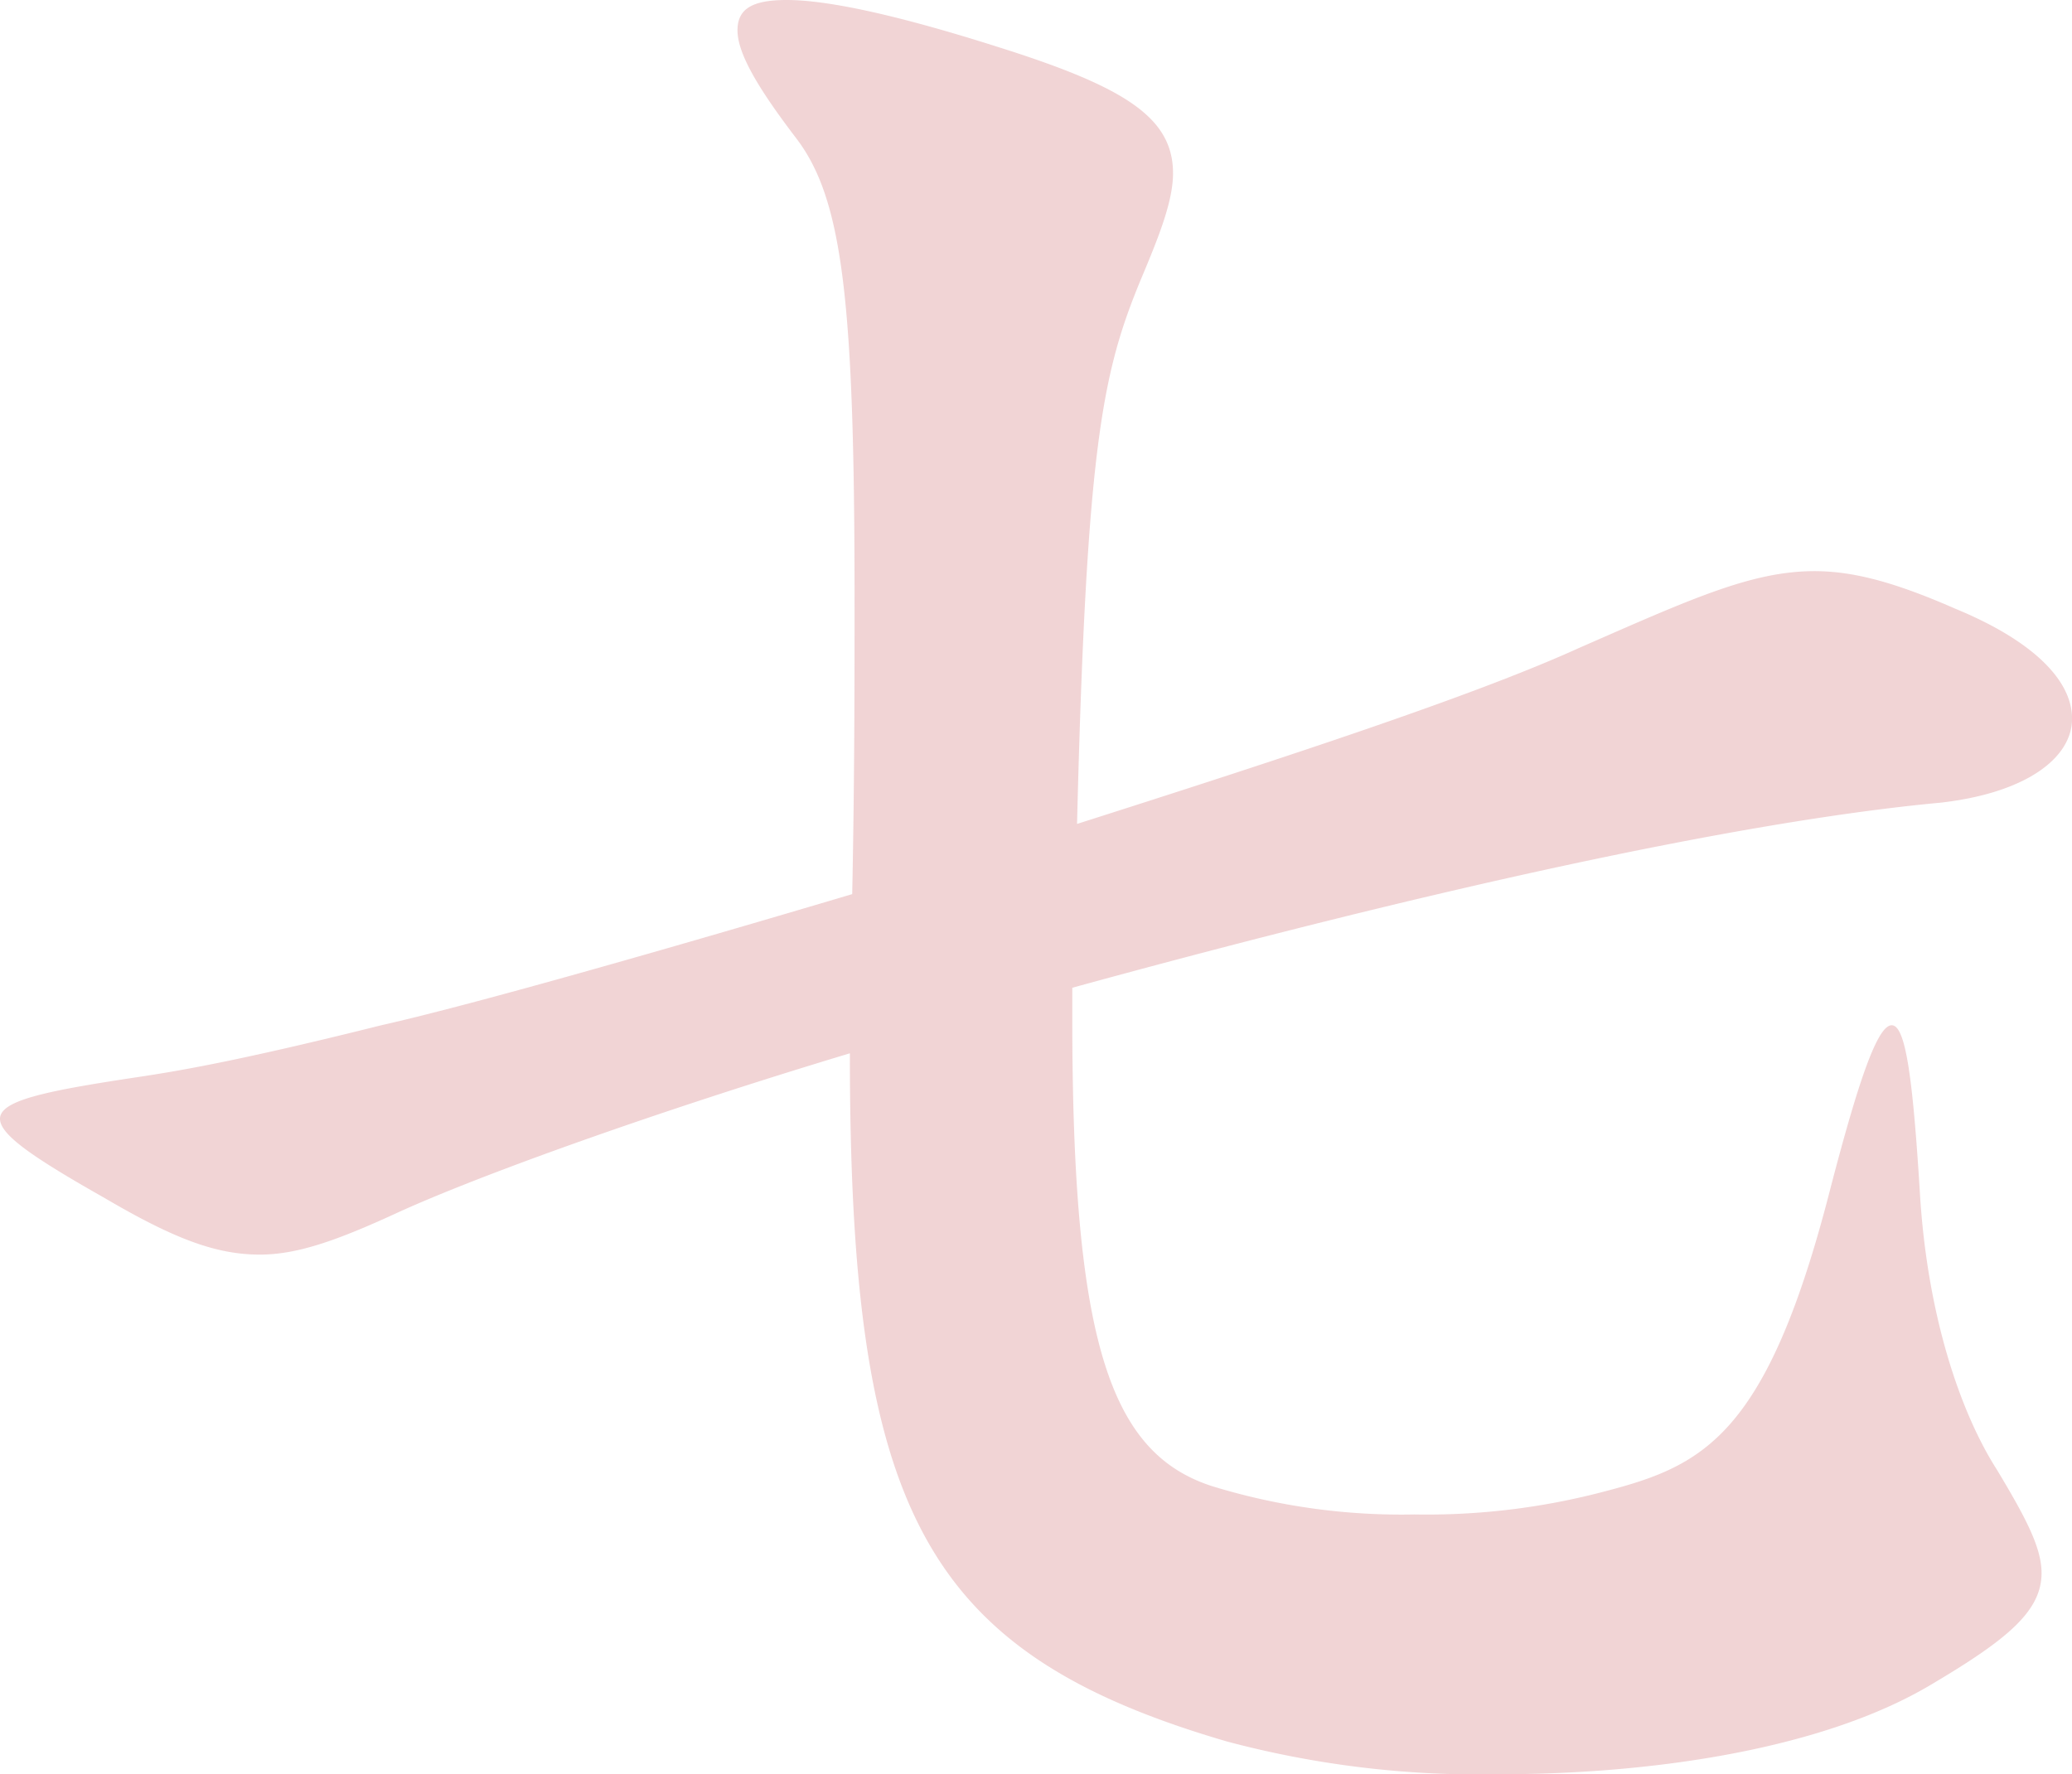 <svg xmlns="http://www.w3.org/2000/svg" xmlns:xlink="http://www.w3.org/1999/xlink" width="122.876" height="105.243" viewBox="0 0 122.876 105.243"><defs><clipPath id="a"><rect width="122.876" height="105.243" fill="#b7282e"/></clipPath></defs><g opacity="0.2"><g clip-path="url(#a)"><path d="M114.962,47.624c-11.8,1.111-30.129,5.137-51.372,10.968V60.4c0,19.161,2.221,25.825,8.33,27.769a38.162,38.162,0,0,0,11.941,1.666,41.3,41.3,0,0,0,11.385-1.388c5.831-1.528,9.58-3.333,13.329-18.05,1.666-6.387,2.777-9.581,3.61-9.581s1.25,3.194,1.666,9.859c.417,7.22,2.36,13.051,4.582,16.522,1.666,2.777,2.638,4.582,2.638,6.109,0,2.222-1.944,3.888-6.387,6.525-6.387,3.888-16.522,5.415-25.825,5.415A58.012,58.012,0,0,1,72.753,103.3C54.7,98.023,50.4,89.554,50.4,62.48,38.876,65.951,28.463,69.7,23.6,71.921c-3.61,1.666-5.97,2.5-8.191,2.5-2.638,0-5.138-.973-9.164-3.333C2.083,68.728,0,67.34,0,66.367c0-1.11,2.777-1.666,8.331-2.5,2.777-.416,6.525-1.111,14.3-3.055,5.554-1.249,17.634-4.72,27.908-7.774.138-6.8.138-12.635.138-17.5,0-17.633-.693-23.741-3.471-27.352-2.221-2.915-3.47-5-3.47-6.386,0-1.25.832-1.8,2.915-1.8,2.36,0,6.387.833,12.5,2.776,7.5,2.361,10.413,4.166,10.413,7.5,0,1.667-.833,3.749-1.944,6.387-2.221,5.415-3.193,9.719-3.748,32.211,12.634-4.026,23.6-7.636,29.712-10.412,6.664-2.917,10.274-4.583,14.023-4.583,2.36,0,4.86.7,8.331,2.221,4.72,1.945,6.942,4.305,6.942,6.526,0,2.36-2.777,4.443-7.914,5" fill="#b7282e"/></g></g></svg>